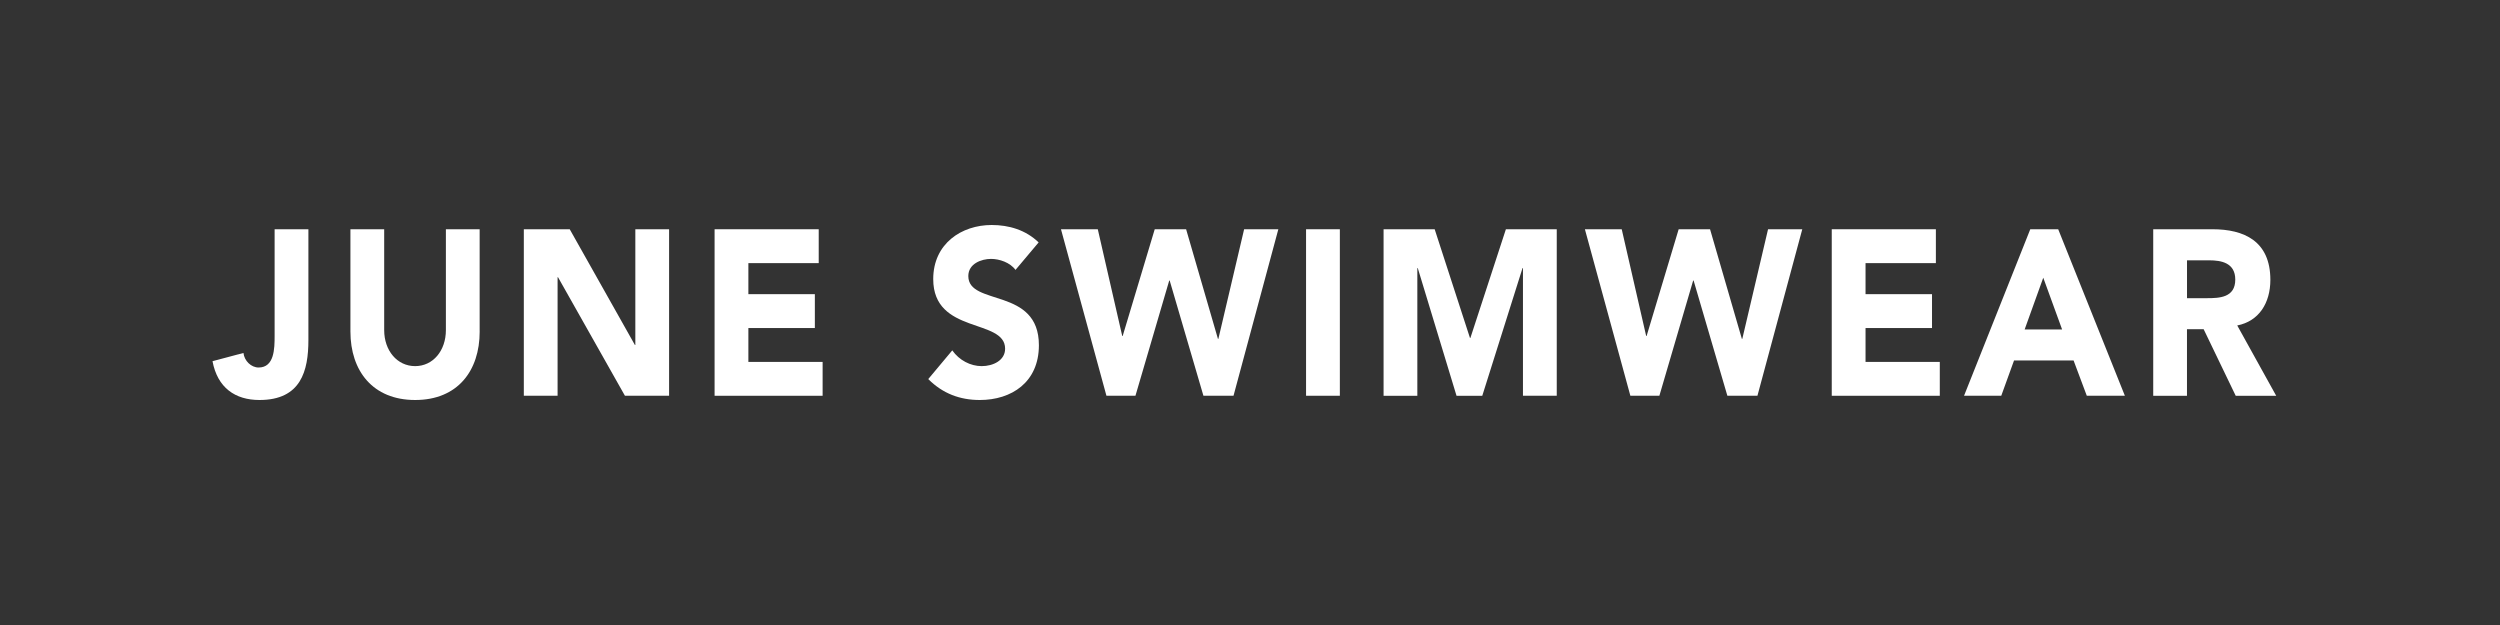 <svg xmlns="http://www.w3.org/2000/svg" fill="none" viewBox="0 0 200 50" height="50" width="200">
<rect x="0" y="0" width="200" height="50" fill="#333333" stroke="none"/>
<path fill="white" d="M24.672 27.202C24.672 29.667 24.082 32 20.757 32C18.817 32 17.398 31.022 17 28.895L19.476 28.236C19.546 28.876 20.101 29.401 20.688 29.401C21.953 29.401 21.969 27.877 21.969 26.881V18.34H24.672V27.202Z"></path>
<path fill="white" d="M38.374 26.525C38.374 29.667 36.608 32 33.213 32C29.819 32 28.034 29.667 28.034 26.525V18.34H30.735V26.412C30.735 28.049 31.775 29.29 33.211 29.29C34.647 29.29 35.671 28.049 35.671 26.412V18.34H38.372V26.525H38.374Z"></path>
<path fill="white" d="M41.906 18.34H45.578L50.792 27.598H50.827V18.34H53.527V31.66H49.994L44.642 22.178H44.607V31.66H41.906V18.34Z"></path>
<path fill="white" d="M57.167 18.34H65.497V21.05H59.87V23.533H65.188V26.243H59.87V28.953H65.809V31.662H57.167V18.34Z"></path>
<path fill="white" d="M81.241 21.595C80.809 20.994 79.942 20.712 79.285 20.712C78.522 20.712 77.465 21.089 77.465 22.085C77.465 24.513 83.112 22.95 83.112 27.616C83.112 30.59 80.913 32 78.383 32C76.806 32 75.421 31.491 74.261 30.326L76.182 28.03C76.737 28.821 77.636 29.29 78.538 29.29C79.44 29.29 80.409 28.839 80.409 27.898C80.409 25.452 74.658 26.77 74.658 22.328C74.658 19.487 76.927 18 79.334 18C80.719 18 82.053 18.395 83.091 19.392L81.239 21.593L81.241 21.595Z"></path>
<path fill="white" d="M84.88 18.34H87.823L89.779 26.881H89.814L92.378 18.34H94.889L97.435 27.108H97.47L99.53 18.34H102.267L98.681 31.66H96.274L93.574 22.442H93.539L90.836 31.66H88.515L84.878 18.34H84.88Z"></path>
<path fill="white" d="M104.485 18.34H107.188V31.66H104.485V18.34Z"></path>
<path fill="white" d="M110.686 18.34H114.774L117.597 27.034H117.632L120.471 18.34H124.54V31.66H121.837V21.445H121.803L118.582 31.662H116.522L113.421 21.445H113.387V31.662H110.686V18.34Z"></path>
<path fill="white" d="M126.794 18.34H129.738L131.694 26.881H131.728L134.293 18.34H136.804L139.349 27.108H139.384L141.444 18.34H144.182L140.595 31.66H138.189L135.488 22.442H135.453L132.75 31.66H130.429L126.792 18.34H126.794Z"></path>
<path fill="white" d="M146.54 18.34H154.87V21.05H149.243V23.533H154.561V26.243H149.243V28.953H155.183V31.662H146.54V18.34Z"></path>
<path fill="white" d="M162.422 18.34H164.656L169.99 31.66H166.943L165.886 28.837H161.123L160.101 31.66H157.123L162.422 18.34ZM163.461 22.217L161.972 26.356H164.968L163.461 22.217Z"></path>
<path fill="white" d="M172.26 18.34H177.005C179.516 18.34 181.629 19.281 181.629 22.386C181.629 24.25 180.711 25.697 178.979 26.037L182.096 31.662H178.857L176.292 26.337H174.958V31.662H172.258V18.34H172.26ZM174.961 23.854H176.554C177.541 23.854 178.822 23.817 178.822 22.368C178.822 21.031 177.714 20.825 176.727 20.825H174.961V23.854Z"></path>
</svg>
